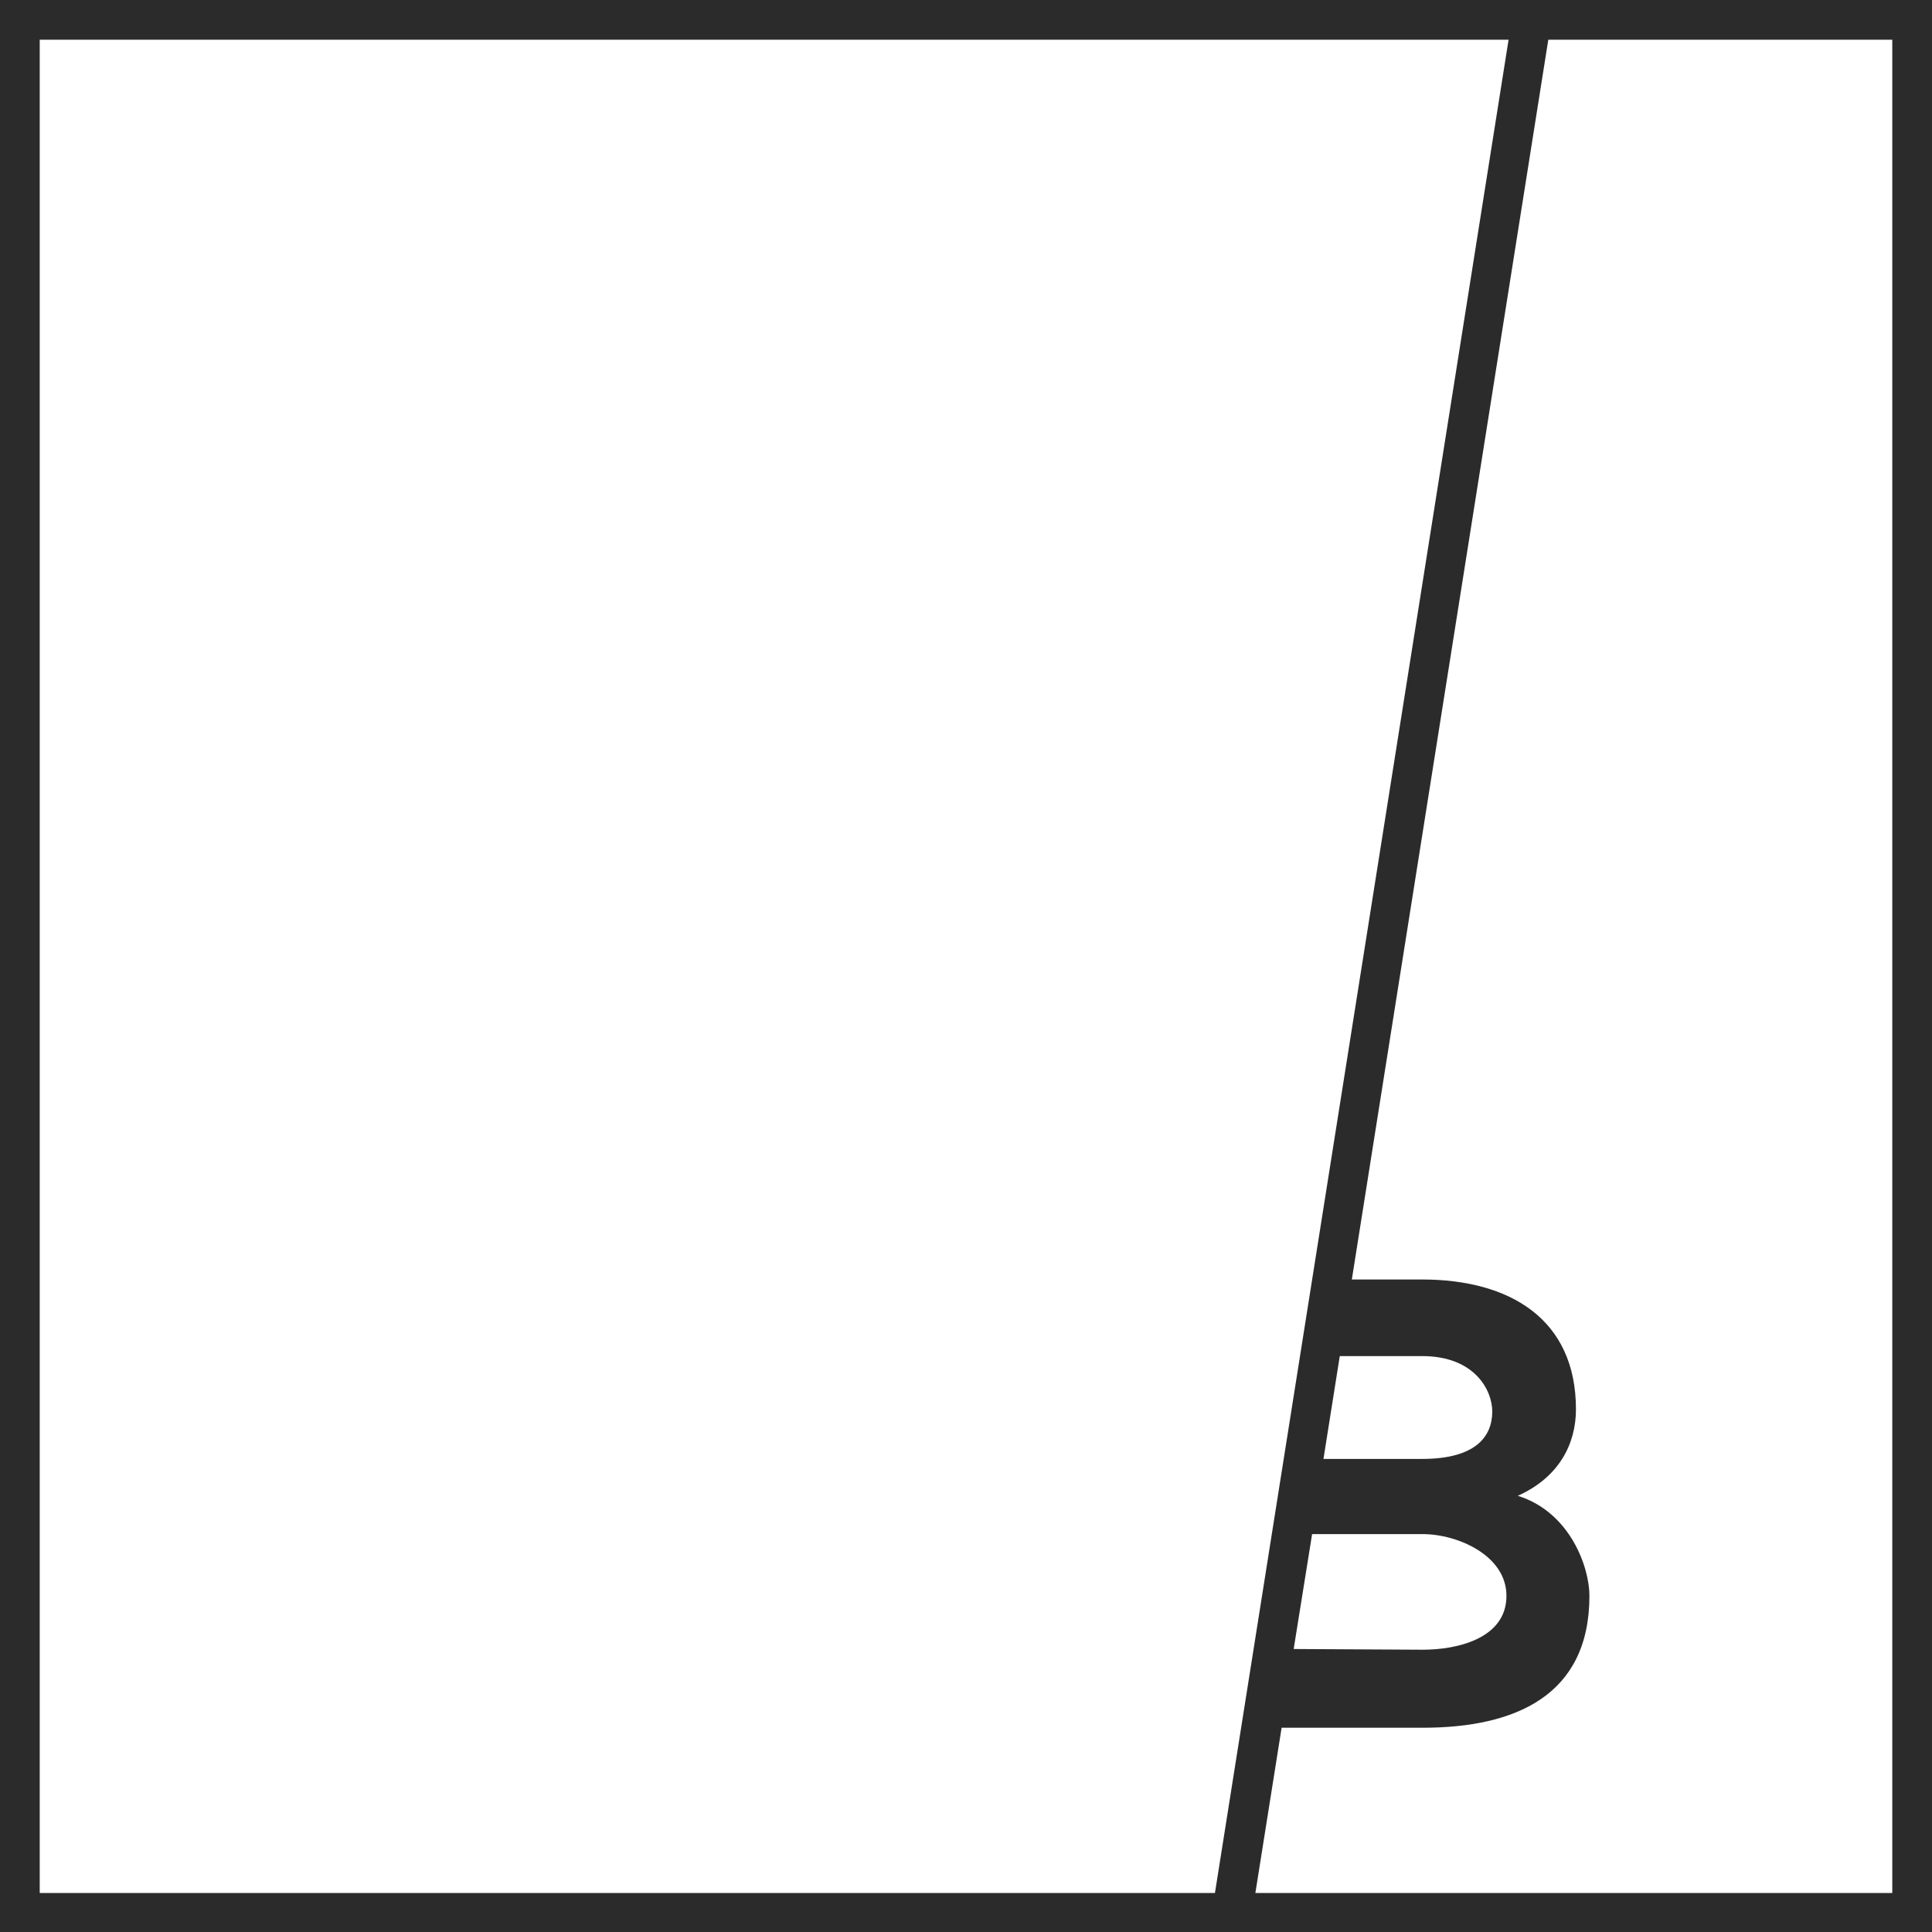 <svg xmlns="http://www.w3.org/2000/svg" viewBox="0 0 272.4 272.4"><switch><path fill="#2B2B2B" d="M272.4 0H0v272.4h272.4V0zM5.6 5.6h207.1l-41.4 261.3H5.6V5.6zm176.8 226.9l2.6-16.2h15.6c4.9 0 11.8 3 11.8 8.7 0 6-6.9 7.6-11.8 7.6l-18.2-.1zm18.1-26.8h-13.9l2.3-14.5h11.6c7.5 0 9.9 4.9 9.9 7.8 0 3.6-2.4 6.7-9.9 6.7zm66.4 61.2H177l3.7-23.3h19.9c13 0 23.5-4.5 23.5-18.6 0-4-2.7-11.8-10.1-14.1 5.8-2.6 8.2-7.3 8.2-12.2 0-12.7-9.3-18.3-21.7-18.3h-9.9L218.3 5.6h48.5v261.3z"/></switch></svg>
